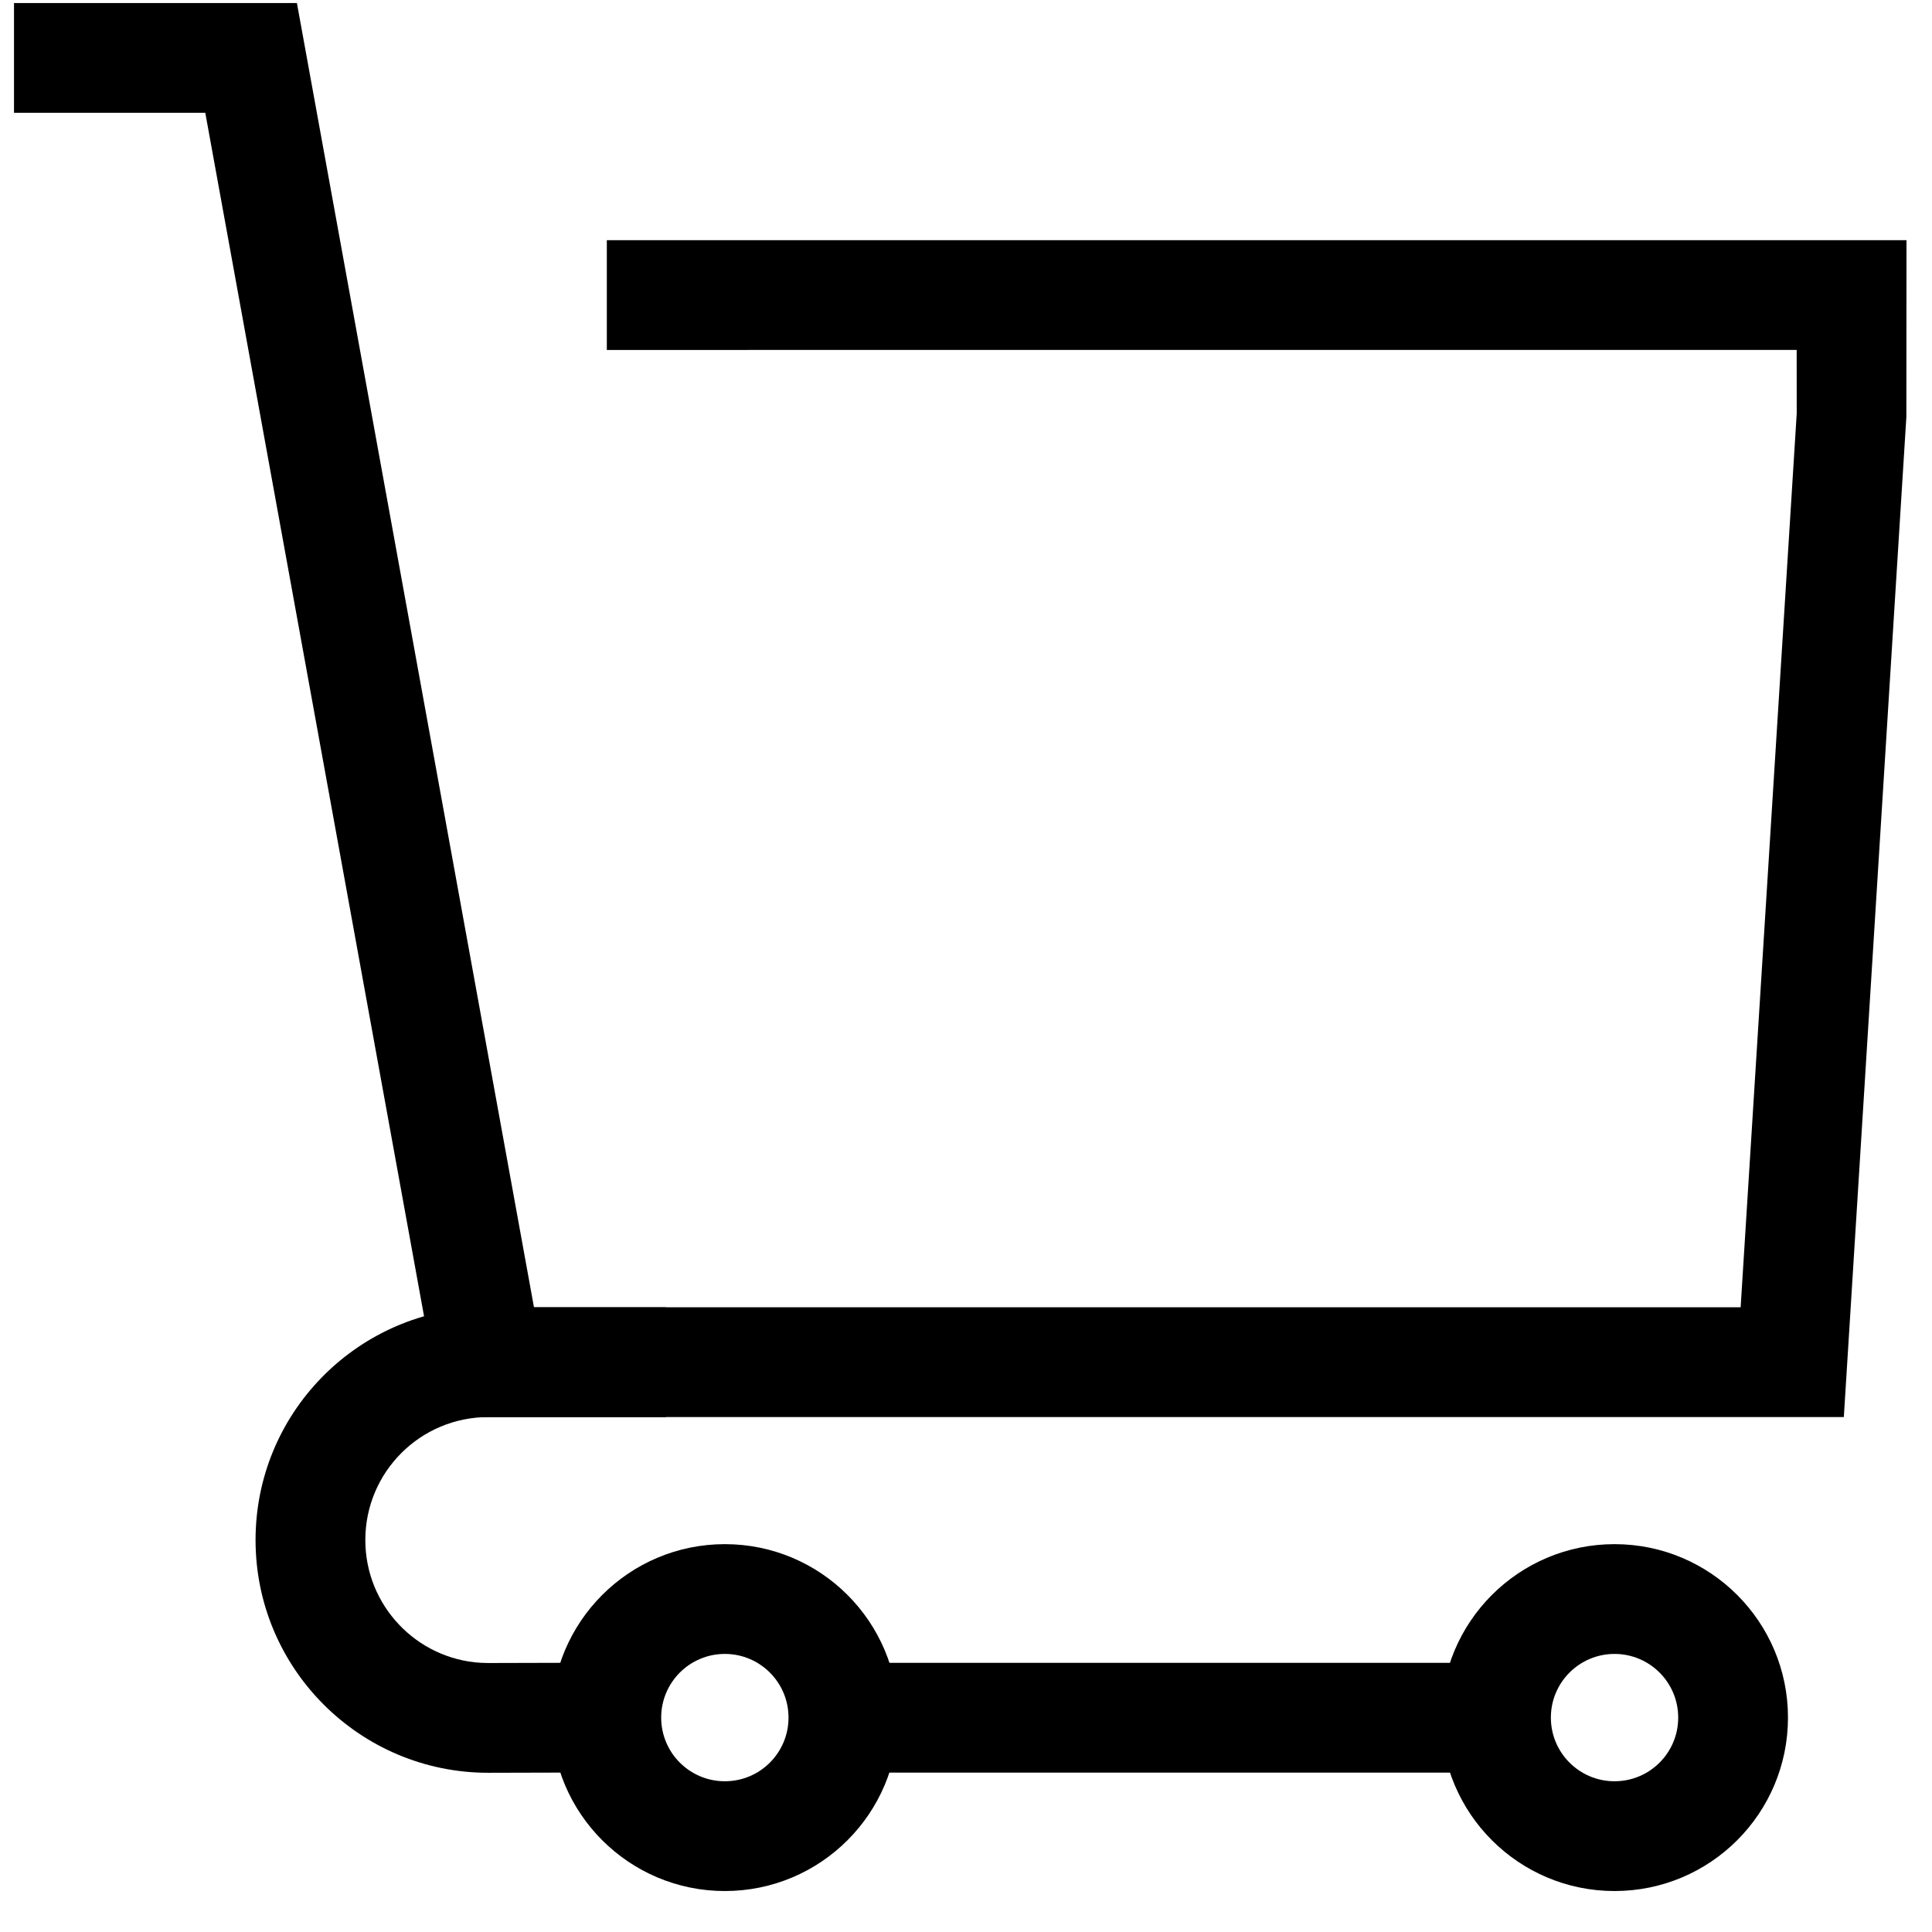 <svg class="fill-current text-gray-500 w-8 inline-block" xmlns="http://www.w3.org/2000/svg" viewBox="0 0 44 44"><g fill="currentColor" transform="translate(0 1)"><polygon points=".319 -.931 6.762 -.931 12.161 28.772 39.642 28.772 40.919 8.42 40.918 6.969 13.82 6.97 13.82 4.47 43.419 4.47 43.416 8.498 41.992 31.273 10.075 31.273 4.675 1.568 .319 1.569"/><path d="M15.17,28.773 L15.17,31.273 L11.12,31.273 C9.573,31.273 8.32,32.526 8.32,34.073 C8.32,35.562 9.483,36.781 10.947,36.869 L11.117,36.874 L13.805,36.867 L13.811,39.367 L11.12,39.374 C8.193,39.374 5.82,37 5.82,34.073 C5.82,31.219 8.076,28.892 10.902,28.777 L11.12,28.773 L15.17,28.773 Z"/><path d="M16.508 34.167C14.327 34.167 12.558 35.936 12.558 38.117 12.558 40.299 14.327 42.067 16.508 42.067 18.69 42.067 20.458 40.299 20.458 38.117 20.458 35.935 18.69 34.167 16.508 34.167zM16.508 36.667C17.309 36.667 17.958 37.316 17.958 38.117 17.958 38.919 17.309 39.567 16.508 39.567 15.707 39.567 15.058 38.918 15.058 38.117 15.058 37.316 15.707 36.667 16.508 36.667zM36.77 34.167C34.589 34.167 32.82 35.936 32.82 38.117 32.82 40.299 34.589 42.067 36.77 42.067 38.952 42.067 40.72 40.299 40.72 38.117 40.72 35.935 38.952 34.167 36.77 34.167zM36.77 36.667C37.571 36.667 38.22 37.316 38.22 38.117 38.22 38.919 37.571 39.567 36.77 39.567 35.969 39.567 35.32 38.918 35.32 38.117 35.32 37.316 35.969 36.667 36.77 36.667z"/><polygon points="34.07 36.87 34.07 39.37 19.215 39.37 19.215 36.87"/></g></svg>
